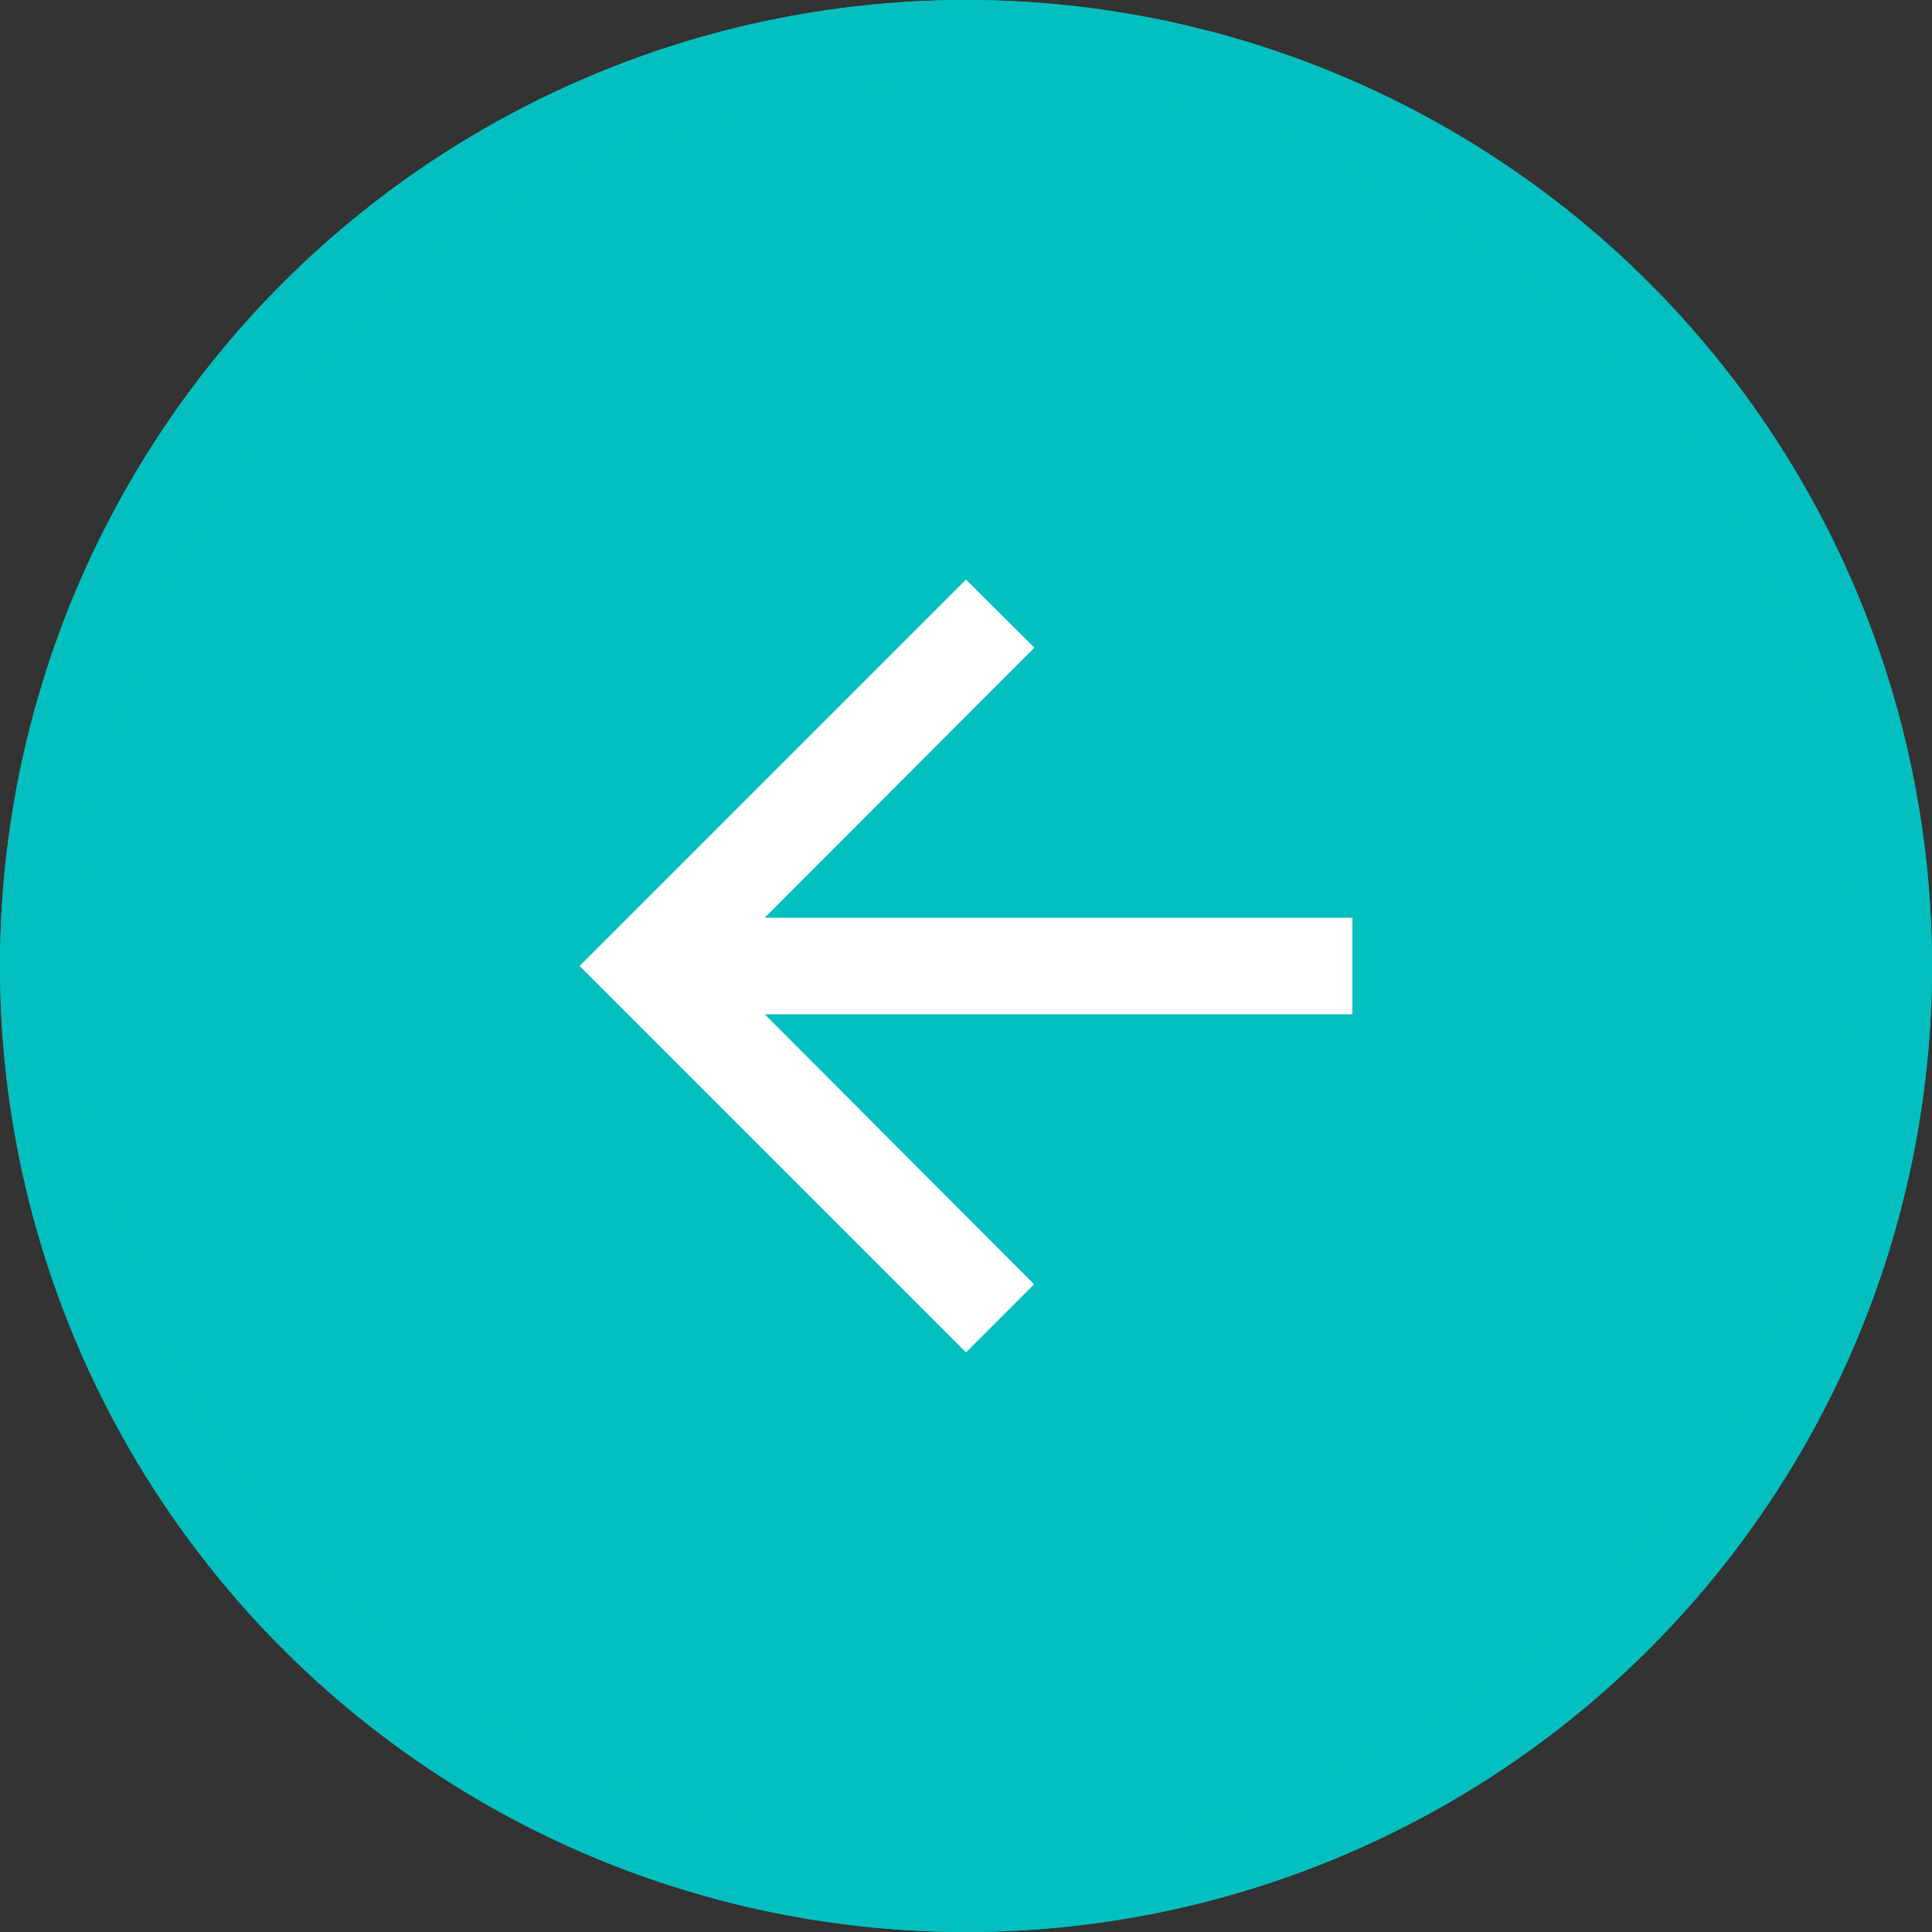 <svg xmlns="http://www.w3.org/2000/svg" viewBox="0 0 48 48">
  <rect x="0" y="0" width="48" height="48" fill="#333333" stroke="none"/>
  <g id="pc-comp-btn-next" transform="translate(48 48) rotate(180)">
    <g id="楕円形_4" data-name="楕円形 4" fill="#04bfbf" stroke="#04bfbf" stroke-width="2">
      <circle cx="24" cy="24" r="24" stroke="none"/>
      <circle cx="24" cy="24" r="23" fill="none"/>
    </g>
    <g id="arrow_forward-24px" transform="translate(9.6 9.6)">
      <path id="パス_24" data-name="パス 24" d="M0,0H28.8V28.8H0Z" fill="none"/>
      <path id="パス_25" data-name="パス 25" d="M13.6,4,11.908,5.692,18.6,12.4H4v2.4H18.6l-6.7,6.708L13.6,23.2l9.6-9.6Z" transform="translate(0.8 0.8)" fill="#fff"/>
    </g>
  </g>
</svg>
